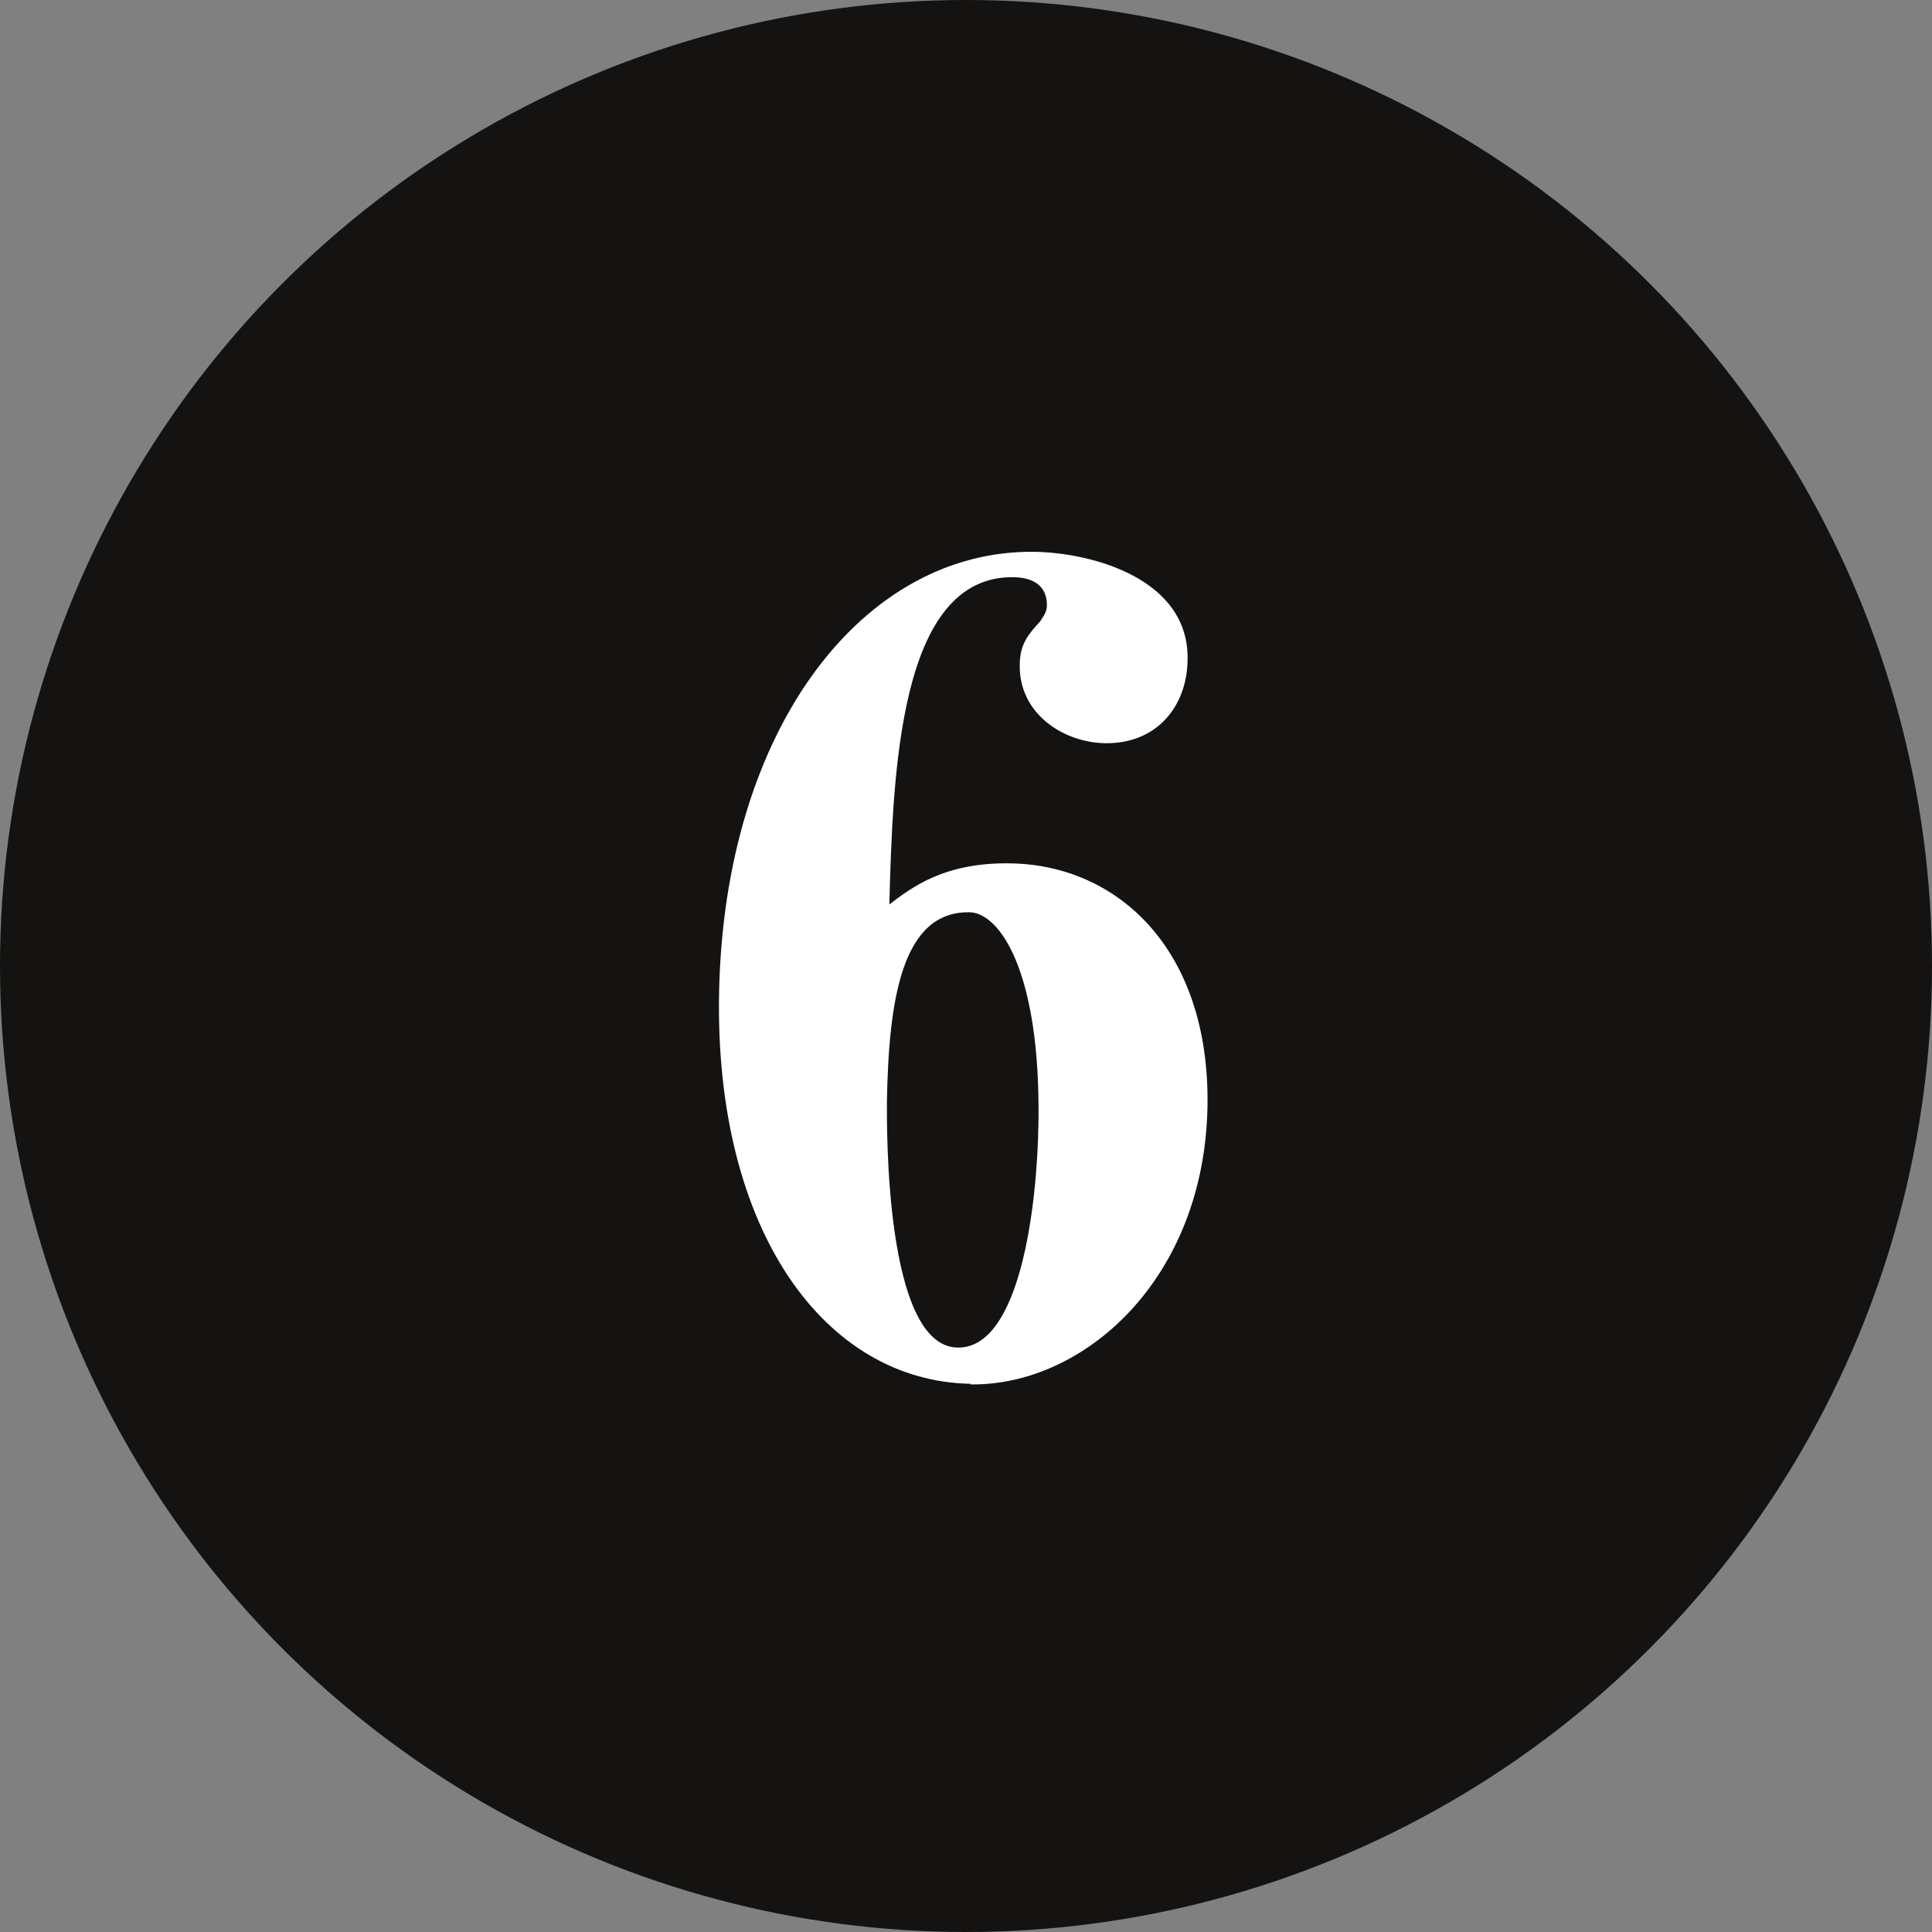 <?xml version="1.0" encoding="UTF-8"?>
<svg id="_レイヤー_2" data-name="レイヤー 2" xmlns="http://www.w3.org/2000/svg" viewBox="0 0 32 32">
  <rect x="0" y="0" width="32" height="32" fill="#808080" stroke="none"/>
  <defs>
    <style>
      .cls-1 {
        fill: #fff;
      }

      .cls-2 {
        fill: #141312;
      }
    </style>
  </defs>
  <g id="_メイン" data-name="メイン">
    <g>
      <circle class="cls-2" cx="16" cy="16" r="16"/>
      <path class="cls-1" d="m16.08,22.92c-2.41-.04-4.24-2.52-4.17-6.46.08-4.41,2.4-7.37,5.24-7.32.97.02,2.55.46,2.52,1.79-.01.77-.51,1.39-1.36,1.38-.7-.01-1.43-.49-1.42-1.29,0-.36.15-.52.34-.73.07-.11.11-.16.11-.27,0-.16-.06-.45-.55-.46-1.91-.03-2,3.28-2.06,5.42.37-.28.91-.7,2.01-.68,1.78.03,3.3,1.43,3.26,4.02-.05,2.88-2.06,4.64-3.93,4.61Zm-.02-7.81c-1.13-.02-1.34,1.47-1.37,3.14,0,.4-.04,4.05,1.17,4.07,1.03.02,1.32-2.32,1.34-3.72.04-2.5-.64-3.48-1.14-3.49Z"/>
    </g>
  </g>
</svg>